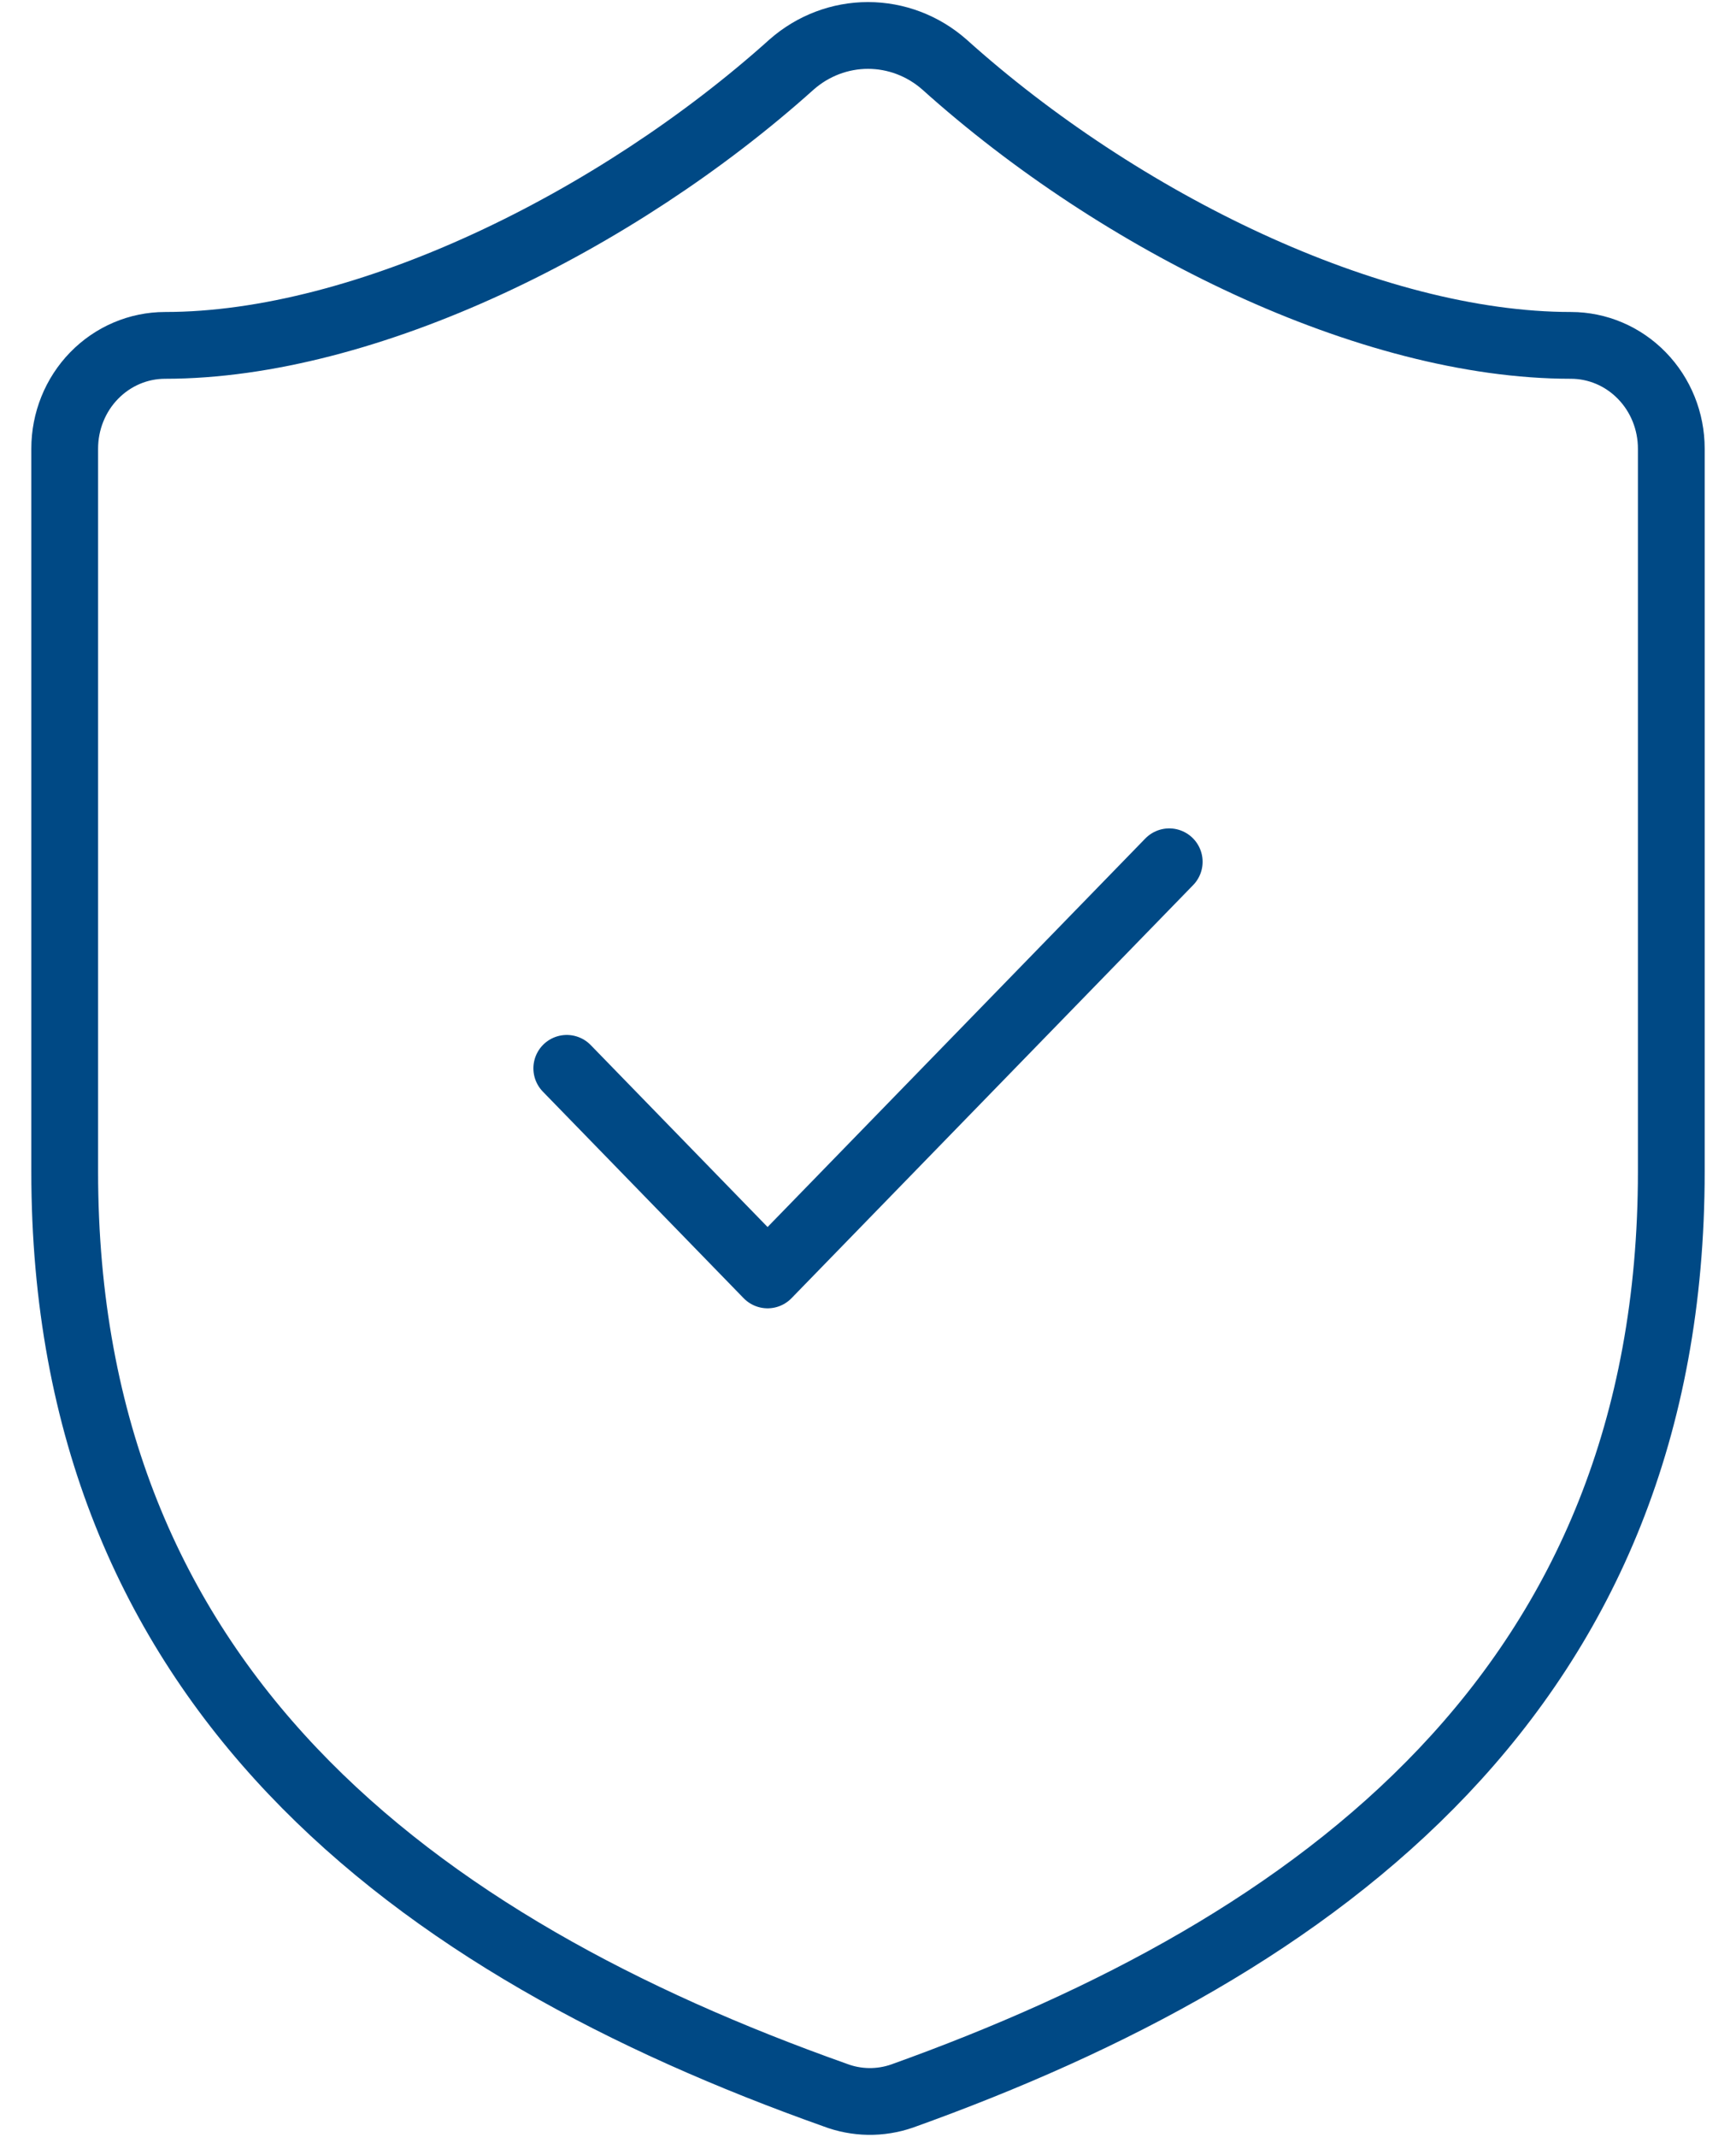 <svg width="52" height="64" viewBox="0 0 52 64" fill="none" xmlns="http://www.w3.org/2000/svg">
<path d="M16.977 31.996L22.992 38.183L35.023 25.81M50.062 35.089C50.062 50.556 39.535 58.289 27.023 62.774C26.367 63.002 25.656 62.991 25.007 62.743C12.465 58.289 1.938 50.556 1.938 35.089V13.437C1.938 12.616 2.254 11.83 2.818 11.25C3.383 10.669 4.148 10.344 4.945 10.344C10.961 10.344 18.48 6.632 23.714 1.93C24.351 1.37 25.162 1.062 26 1.062C26.838 1.062 27.649 1.37 28.286 1.93C33.55 6.663 41.039 10.344 47.055 10.344C47.852 10.344 48.617 10.669 49.181 11.25C49.746 11.83 50.062 12.616 50.062 13.437V35.089Z" stroke="#004985" stroke-width="2" stroke-linecap="round" stroke-linejoin="round"/>
</svg>
